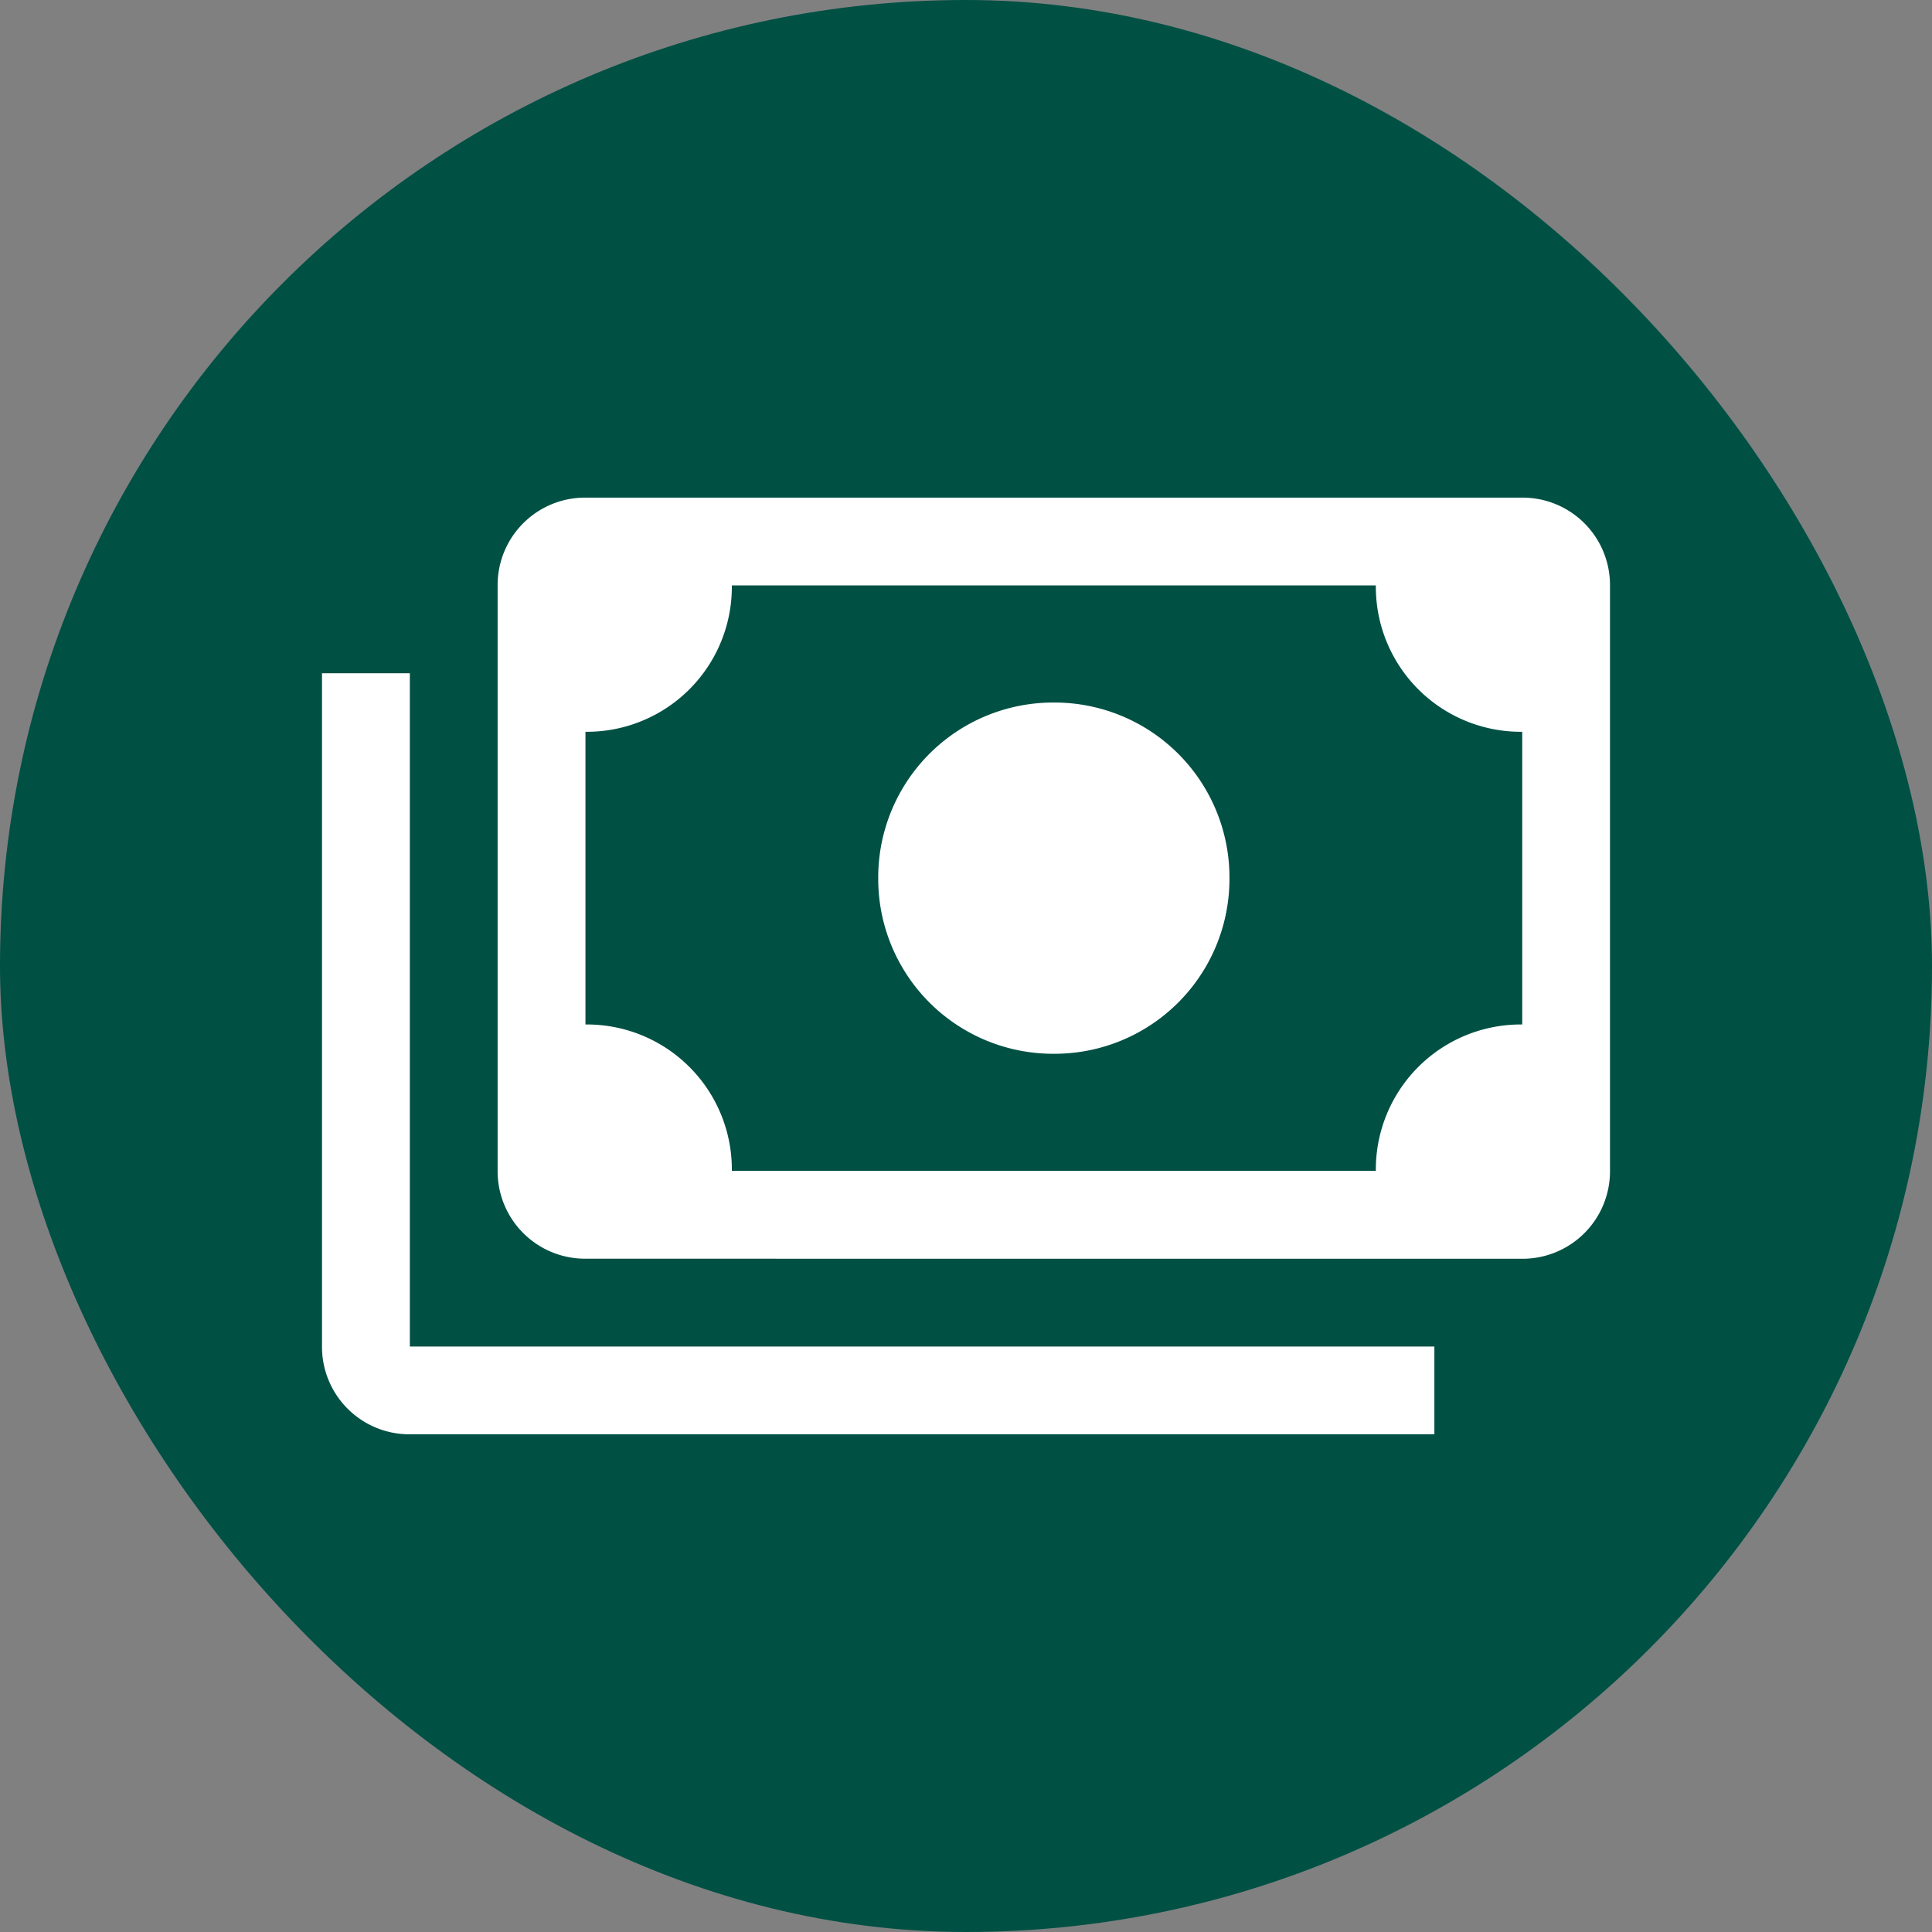 <svg xmlns="http://www.w3.org/2000/svg" width="30" height="30" viewBox="0 0 30 30">
  <rect x="0" y="0" width="30" height="30" fill="#808080" stroke="none"/>
  <g id="Group_178" data-name="Group 178" transform="translate(14286 22784)">
    <rect id="Rectangle_607" data-name="Rectangle 607" width="30" height="30" rx="15" transform="translate(-14286 -22784)" fill="#005044"/>
    <path id="payments_FILL0_wght400_GRAD0_opsz48" d="M13.364,16.636a2.716,2.716,0,0,1-2.727-2.727,2.716,2.716,0,0,1,2.727-2.727,2.716,2.716,0,0,1,2.727,2.727,2.716,2.716,0,0,1-2.727,2.727ZM6.091,19.818a1.358,1.358,0,0,1-1.364-1.364V9.364A1.358,1.358,0,0,1,6.091,8H20.636A1.358,1.358,0,0,1,22,9.364v9.091a1.358,1.358,0,0,1-1.364,1.364Zm2.273-1.364h10a2.251,2.251,0,0,1,2.273-2.273V11.636a2.251,2.251,0,0,1-2.273-2.273h-10a2.251,2.251,0,0,1-2.273,2.273v4.545a2.251,2.251,0,0,1,2.273,2.273Zm10.909,4.091H3.364A1.358,1.358,0,0,1,2,21.182V10.727H3.364V21.182H19.273ZM6.091,18.455v0Z" transform="translate(-14283 -22784.273)" fill="#fff"/>
  </g>
</svg>

